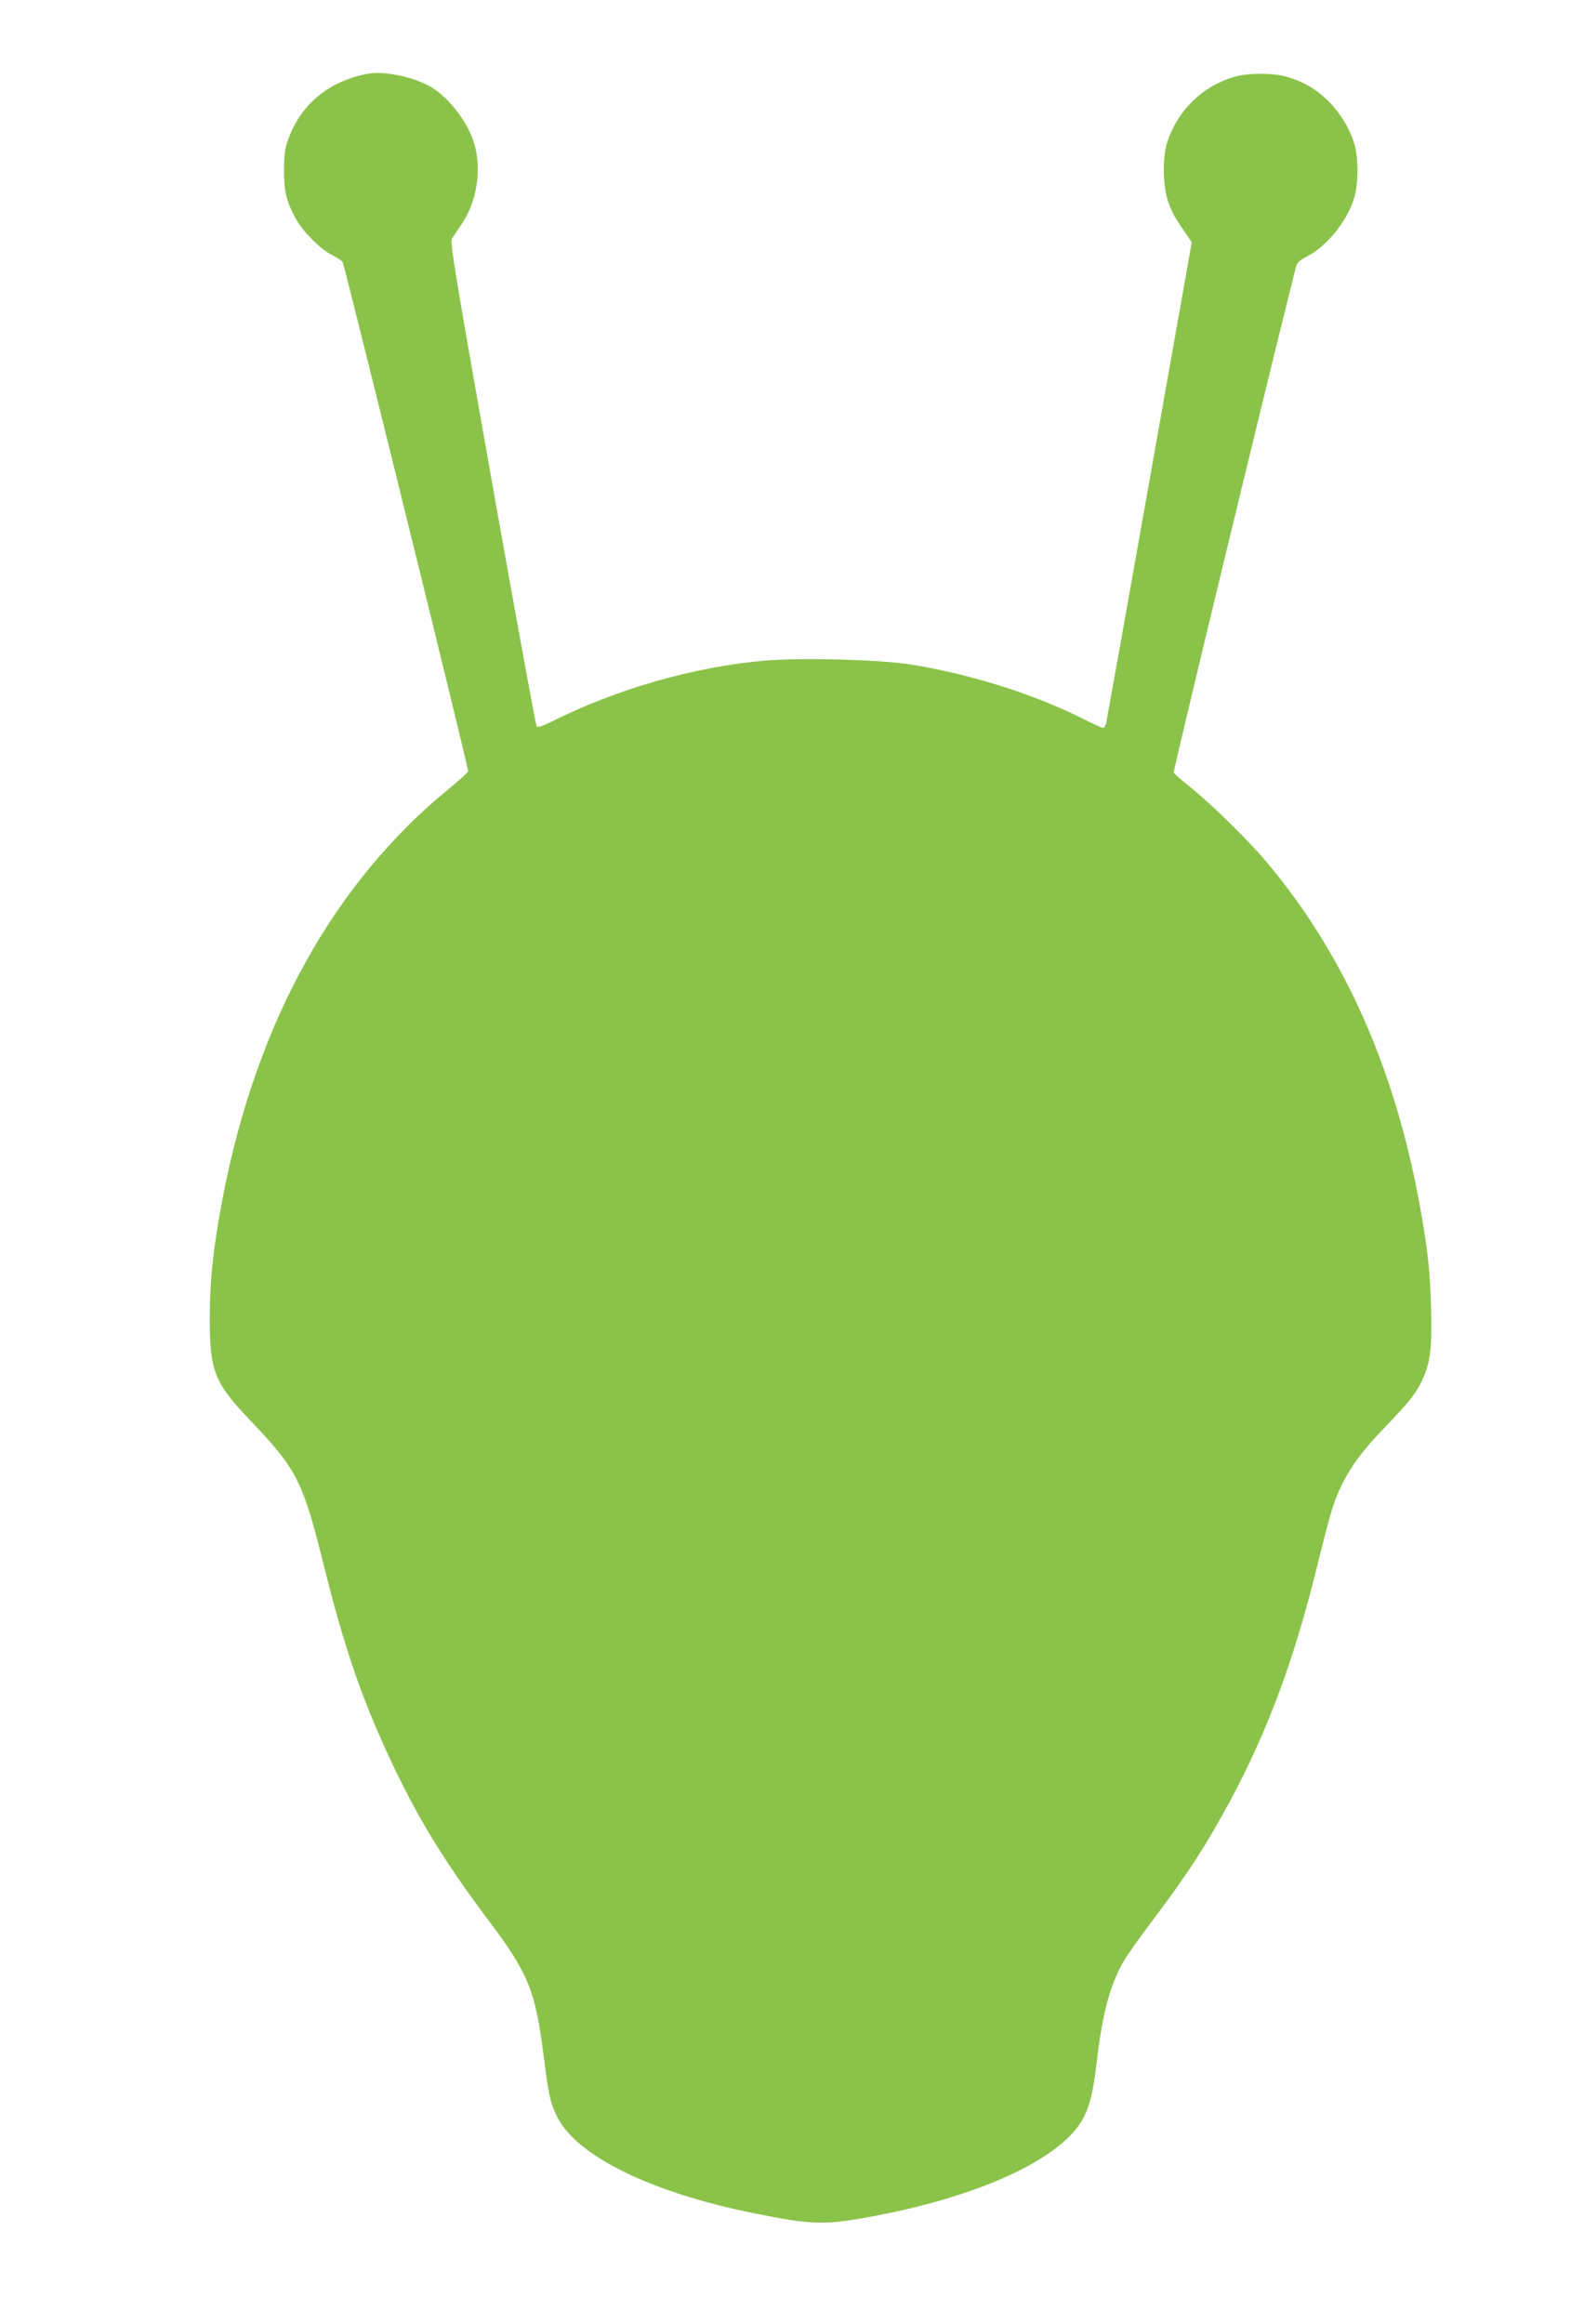 <?xml version="1.0" standalone="no"?>
<!DOCTYPE svg PUBLIC "-//W3C//DTD SVG 20010904//EN"
 "http://www.w3.org/TR/2001/REC-SVG-20010904/DTD/svg10.dtd">
<svg version="1.0" xmlns="http://www.w3.org/2000/svg"
 width="873pt" height="1280pt" viewBox="0 0 873 1280"
 preserveAspectRatio="xMidYMid meet">
<g transform="translate(0,1280) scale(0.1,-0.1)"
fill="#8bc34a" stroke="none">
<path d="M2030 12394 c-219 -39 -378 -172 -446 -374 -14 -40 -19 -84 -19 -160
0 -116 15 -176 68 -269 39 -70 133 -163 195 -195 26 -13 53 -31 60 -38 9 -12
692 -2778 692 -2806 0 -6 -48 -50 -107 -98 -631 -515 -1056 -1280 -1242 -2234
-54 -279 -74 -456 -75 -670 -1 -301 23 -364 222 -573 259 -272 291 -334 406
-798 113 -452 204 -719 359 -1054 151 -326 298 -568 549 -903 220 -292 258
-386 303 -738 28 -224 38 -269 76 -345 107 -214 512 -414 1072 -528 337 -69
404 -70 691 -15 589 113 1028 322 1139 541 35 69 53 146 72 308 30 263 76 433
152 558 20 34 93 136 161 226 189 251 290 407 418 644 209 387 357 785 484
1302 76 308 92 359 140 455 49 98 113 184 230 305 138 144 173 187 209 264 45
95 54 176 48 406 -4 140 -13 252 -32 375 -126 842 -415 1527 -877 2075 -95
113 -306 320 -418 409 -47 38 -88 73 -91 80 -5 8 541 2262 674 2788 5 20 21
35 56 53 114 57 229 200 266 330 22 78 22 212 0 290 -25 87 -85 184 -155 249
-65 60 -120 92 -210 121 -73 24 -224 25 -301 1 -173 -52 -307 -183 -365 -356
-28 -82 -26 -244 4 -330 21 -61 35 -86 104 -186 l26 -39 -233 -1313 c-128
-722 -236 -1324 -239 -1337 -4 -14 -11 -25 -16 -25 -6 0 -59 24 -118 54 -272
136 -628 247 -952 297 -172 26 -591 37 -794 20 -387 -33 -816 -155 -1180 -338
-43 -22 -72 -31 -78 -25 -5 5 -115 607 -245 1338 -208 1175 -234 1331 -222
1350 8 11 33 50 57 85 80 121 107 294 67 434 -36 126 -151 272 -258 326 -95
49 -244 78 -327 63z"/>
</g>
</svg>
